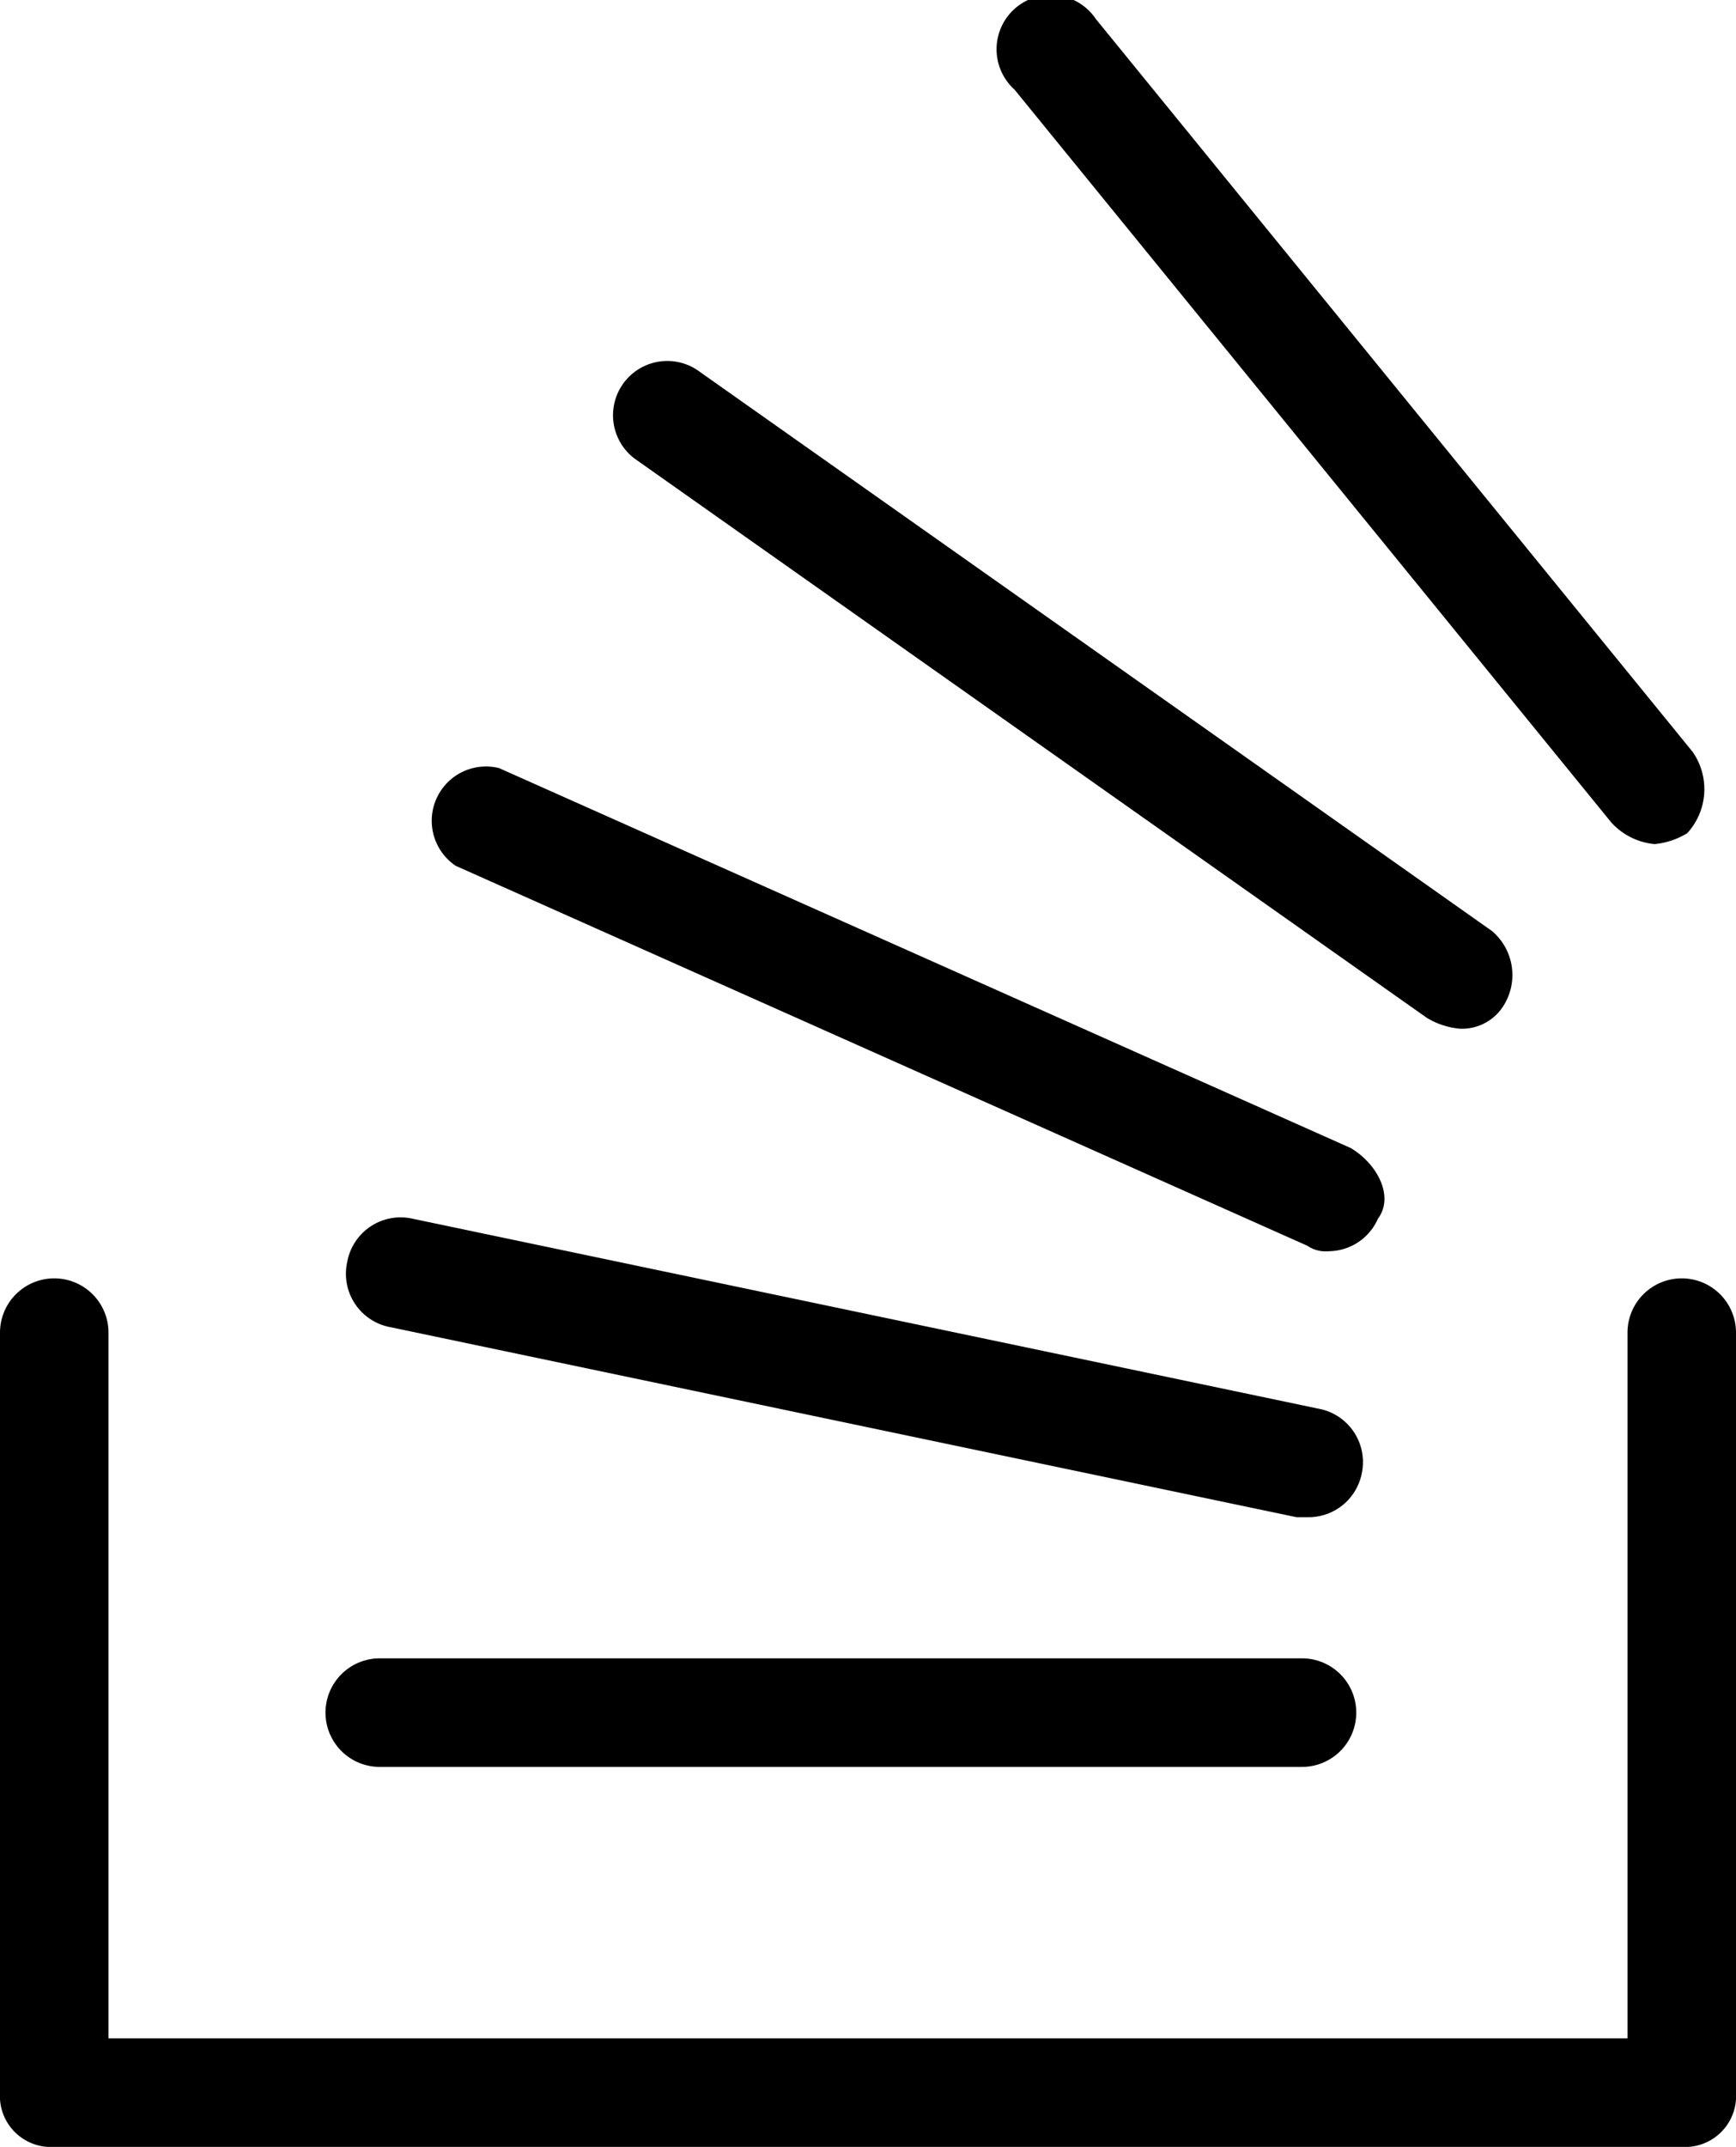 <?xml version="1.0" encoding="utf-8"?>
<!-- Generator: Adobe Illustrator 17.0.0, SVG Export Plug-In . SVG Version: 6.00 Build 0)  -->
<!DOCTYPE svg PUBLIC "-//W3C//DTD SVG 1.1//EN" "http://www.w3.org/Graphics/SVG/1.1/DTD/svg11.dtd">
<svg xmlns="http://www.w3.org/2000/svg" viewBox="0 0 32 39.55">
    <path class="line line5" d="M24 30.55H7a1 1 0 0 0 0 2h17a1 1 0 0 0 0-2z"/>
    <path class="line line4" d="M24.3 25.95l-16.7-3.5a1 1 0 0 0-1.2.8 1 1 0 0 0 .8 1.2l16.7 3.5h.2a1 1 0 0 0 1-.8 1 1 0 0 0-.8-1.2z"/>
    <path class="line line3" d="M24.9 21.15l-15.7-7a1 1 0 0 0-.8 1.8l15.7 7a.6.6 0 0 0 .4.1 1 1 0 0 0 .9-.6c.3-.4 0-1-.5-1.3z"/>
    <path class="line line2" d="M12.9 6.85a1 1 0 0 0-1.2 1.6l14.6 10.3a1.42 1.42 0 0 0 .6.2.9.9 0 0 0 .8-.4 1.06 1.06 0 0 0-.2-1.4z"/>
    <path class="line line1" d="M31.2 13.85L20.2.35a1 1 0 1 0-1.5 1.3l11 13.5a1.23 1.23 0 0 0 .8.4 1.42 1.42 0 0 0 .6-.2 1.2 1.2 0 0 0 .1-1.5z"/>
    <path d="M31 39.55H1a.94.94 0 0 1-1-1v-14a1 1 0 0 1 2 0v13h28v-13a1 1 0 0 1 2 0v14a.94.94 0 0 1-1 1z"/>
</svg>